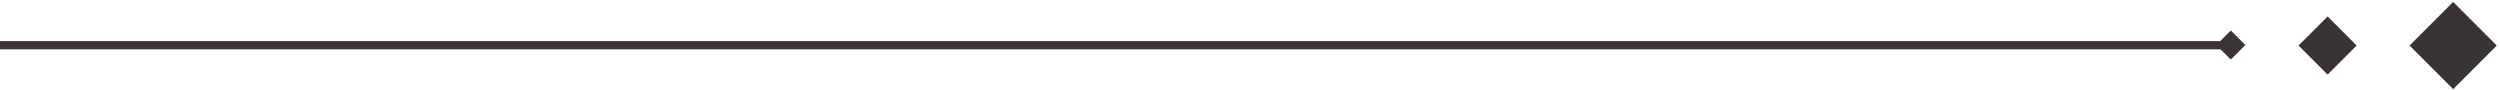 <svg width="608" height="22" viewBox="0 0 608 22" fill="none" xmlns="http://www.w3.org/2000/svg">
<rect y="10" width="541" height="2" fill="#3A3434"/>
<rect x="539" y="10.95" width="5" height="5" transform="rotate(-45 539 10.95)" fill="#3A3434"/>
<rect x="559" y="11.071" width="10" height="10" transform="rotate(-45 559 11.071)" fill="#3A3333"/>
<rect x="586" y="11.071" width="15" height="15" transform="rotate(-45 586 11.071)" fill="#3A3333"/>
</svg>

